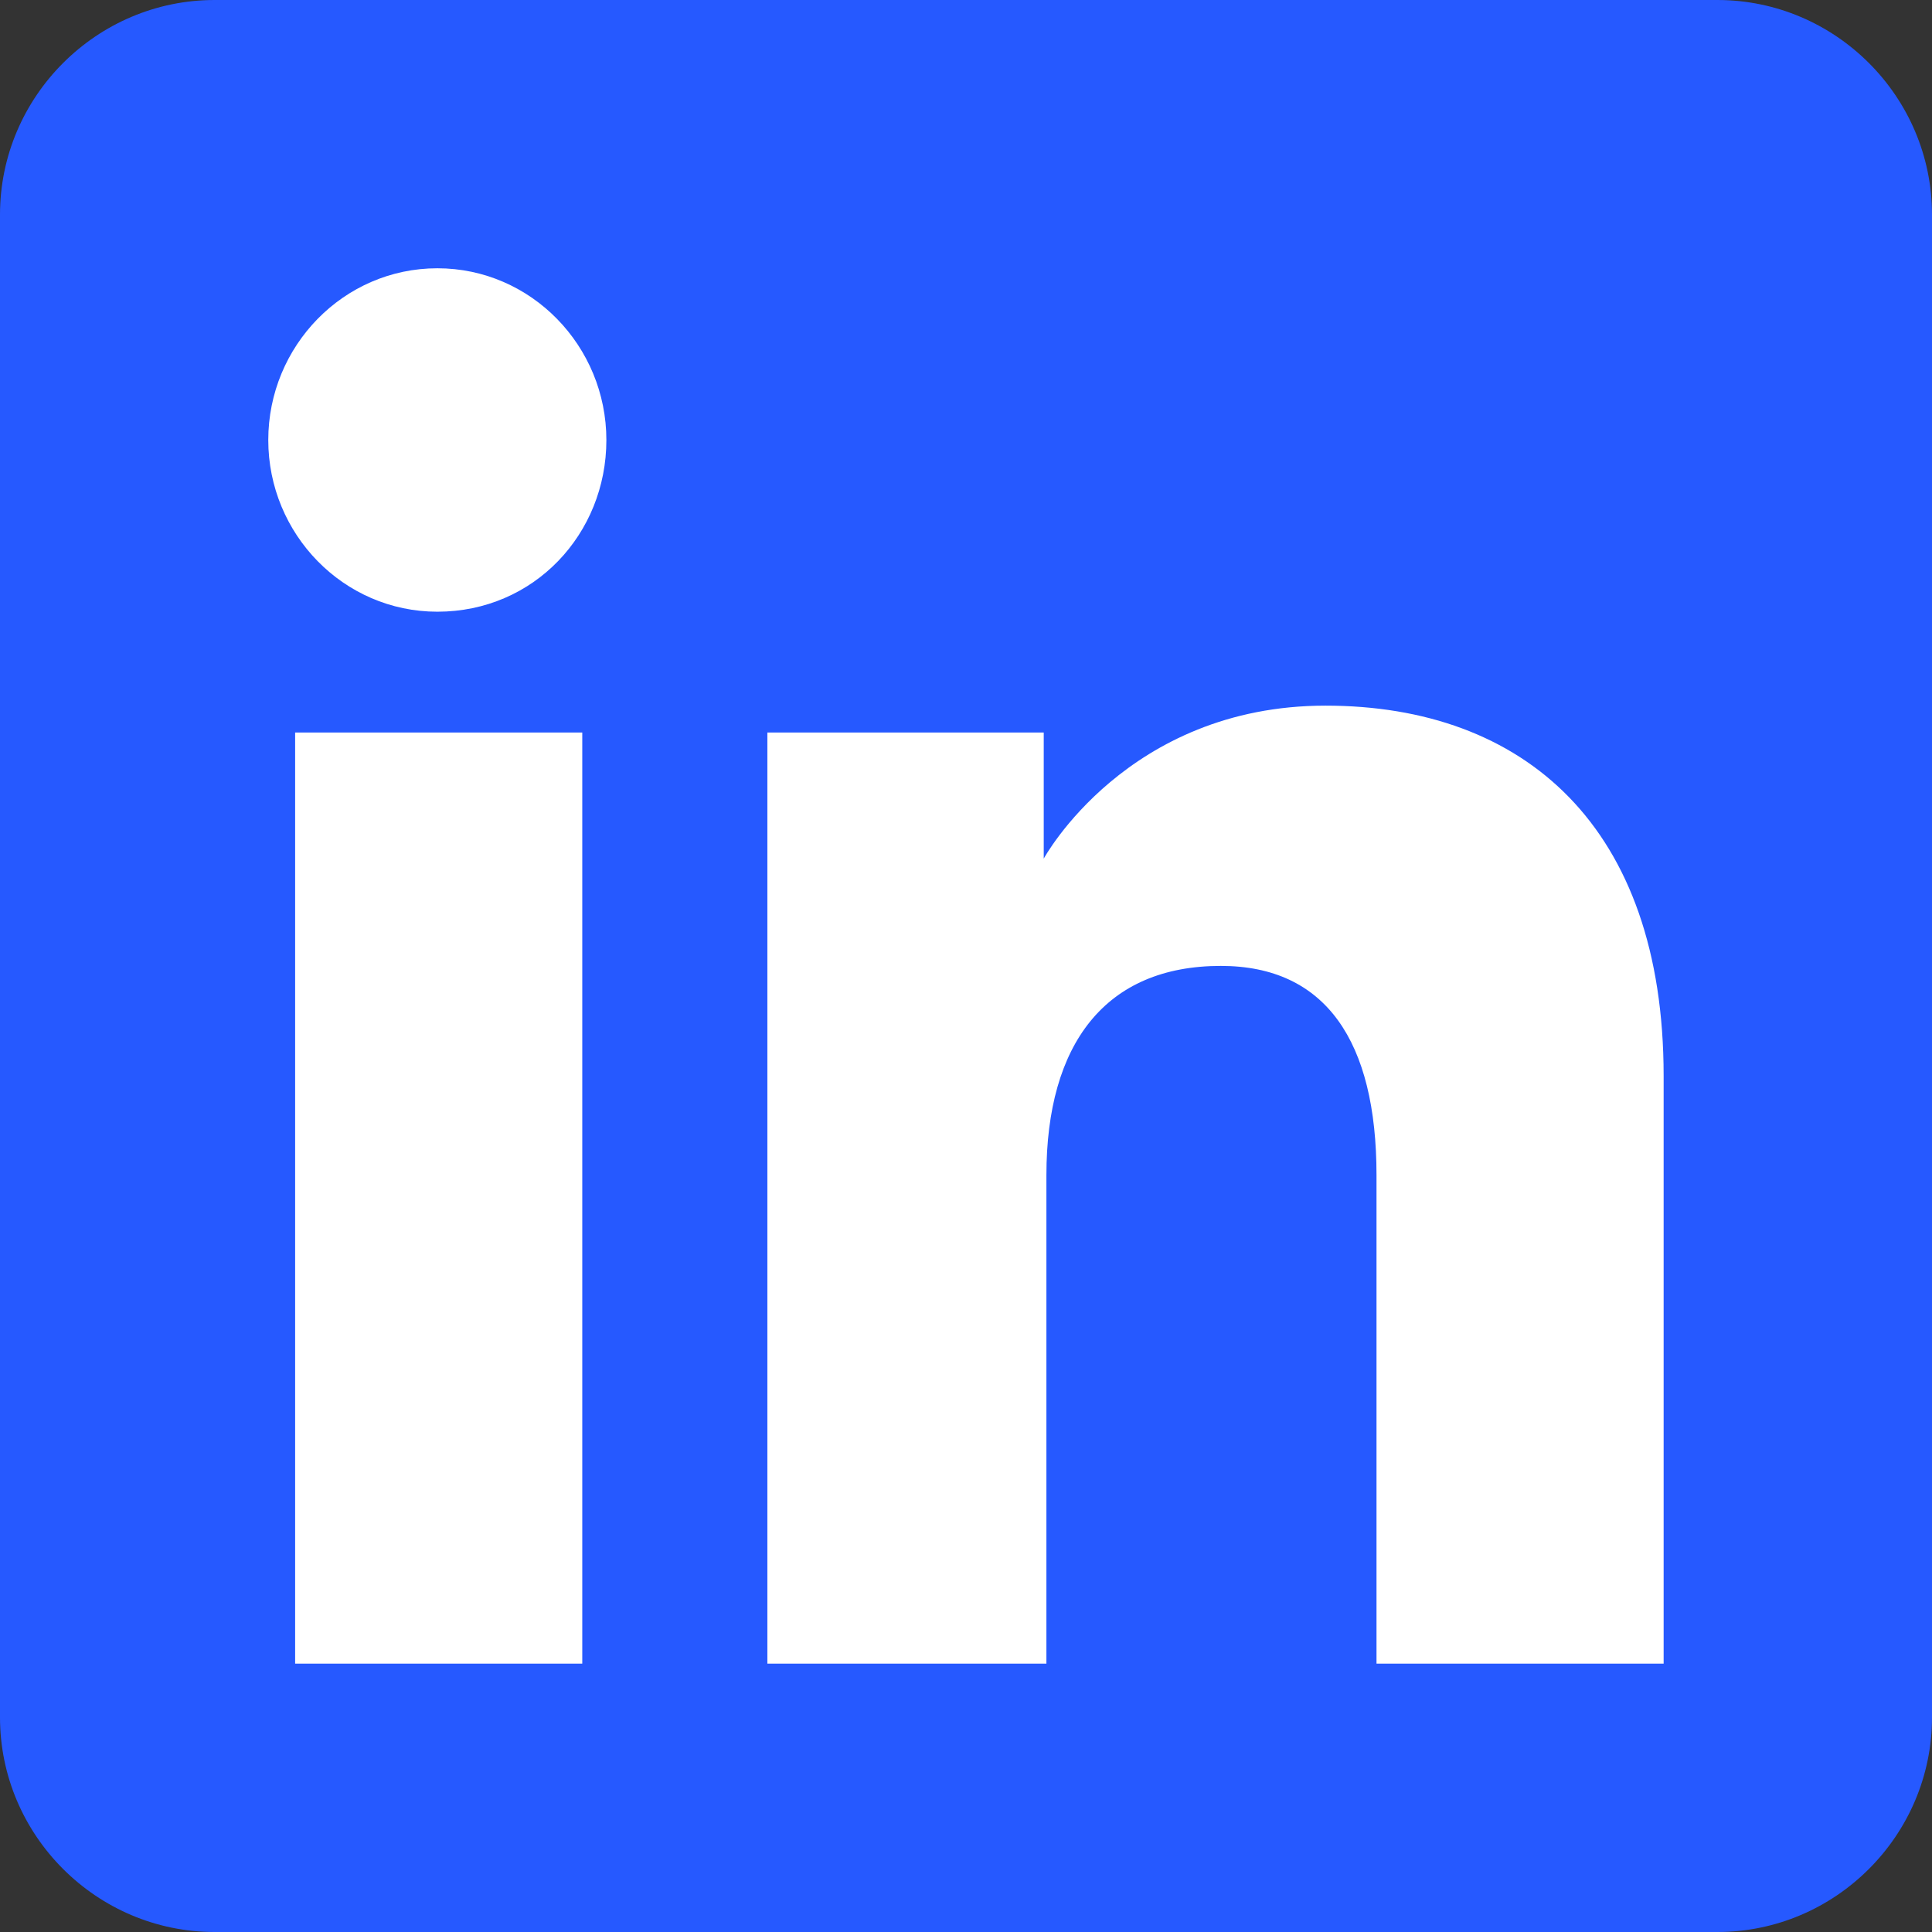 <svg width="21" height="21" viewBox="0 0 21 21" fill="none" xmlns="http://www.w3.org/2000/svg">
<rect x="0" y="0" width="21" height="21" fill="#333333" stroke="none"/>
<g clip-path="url(#clip0_776_2079)">
<path fill-rule="evenodd" clip-rule="evenodd" d="M2.333 21H18.667C19.95 21 21 19.95 21 18.667V2.333C21 1.05 19.95 0 18.667 0H2.333C1.05 0 0 1.05 0 2.333V18.667C0 19.95 1.05 21 2.333 21Z" fill="#2659FF"/>
<path fill-rule="evenodd" clip-rule="evenodd" d="M18.083 18.083H14.962V12.774C14.962 11.316 14.408 10.499 13.27 10.499C12.016 10.499 11.374 11.345 11.374 12.774V18.083H8.341V7.962H11.345V9.333C11.345 9.333 12.249 7.67 14.408 7.67C16.566 7.67 18.083 8.983 18.083 11.695V18.083ZM4.754 6.649C3.733 6.649 2.916 5.804 2.916 4.783C2.916 3.762 3.733 2.916 4.754 2.916C5.774 2.916 6.591 3.762 6.591 4.783C6.591 5.804 5.804 6.649 4.754 6.649ZM3.208 18.083H6.329V7.962H3.208V18.083Z" fill="white"/>
</g>
<defs>
<clipPath id="clip0_776_2079">
<rect width="21" height="21" fill="white"/>
</clipPath>
</defs>
</svg>
